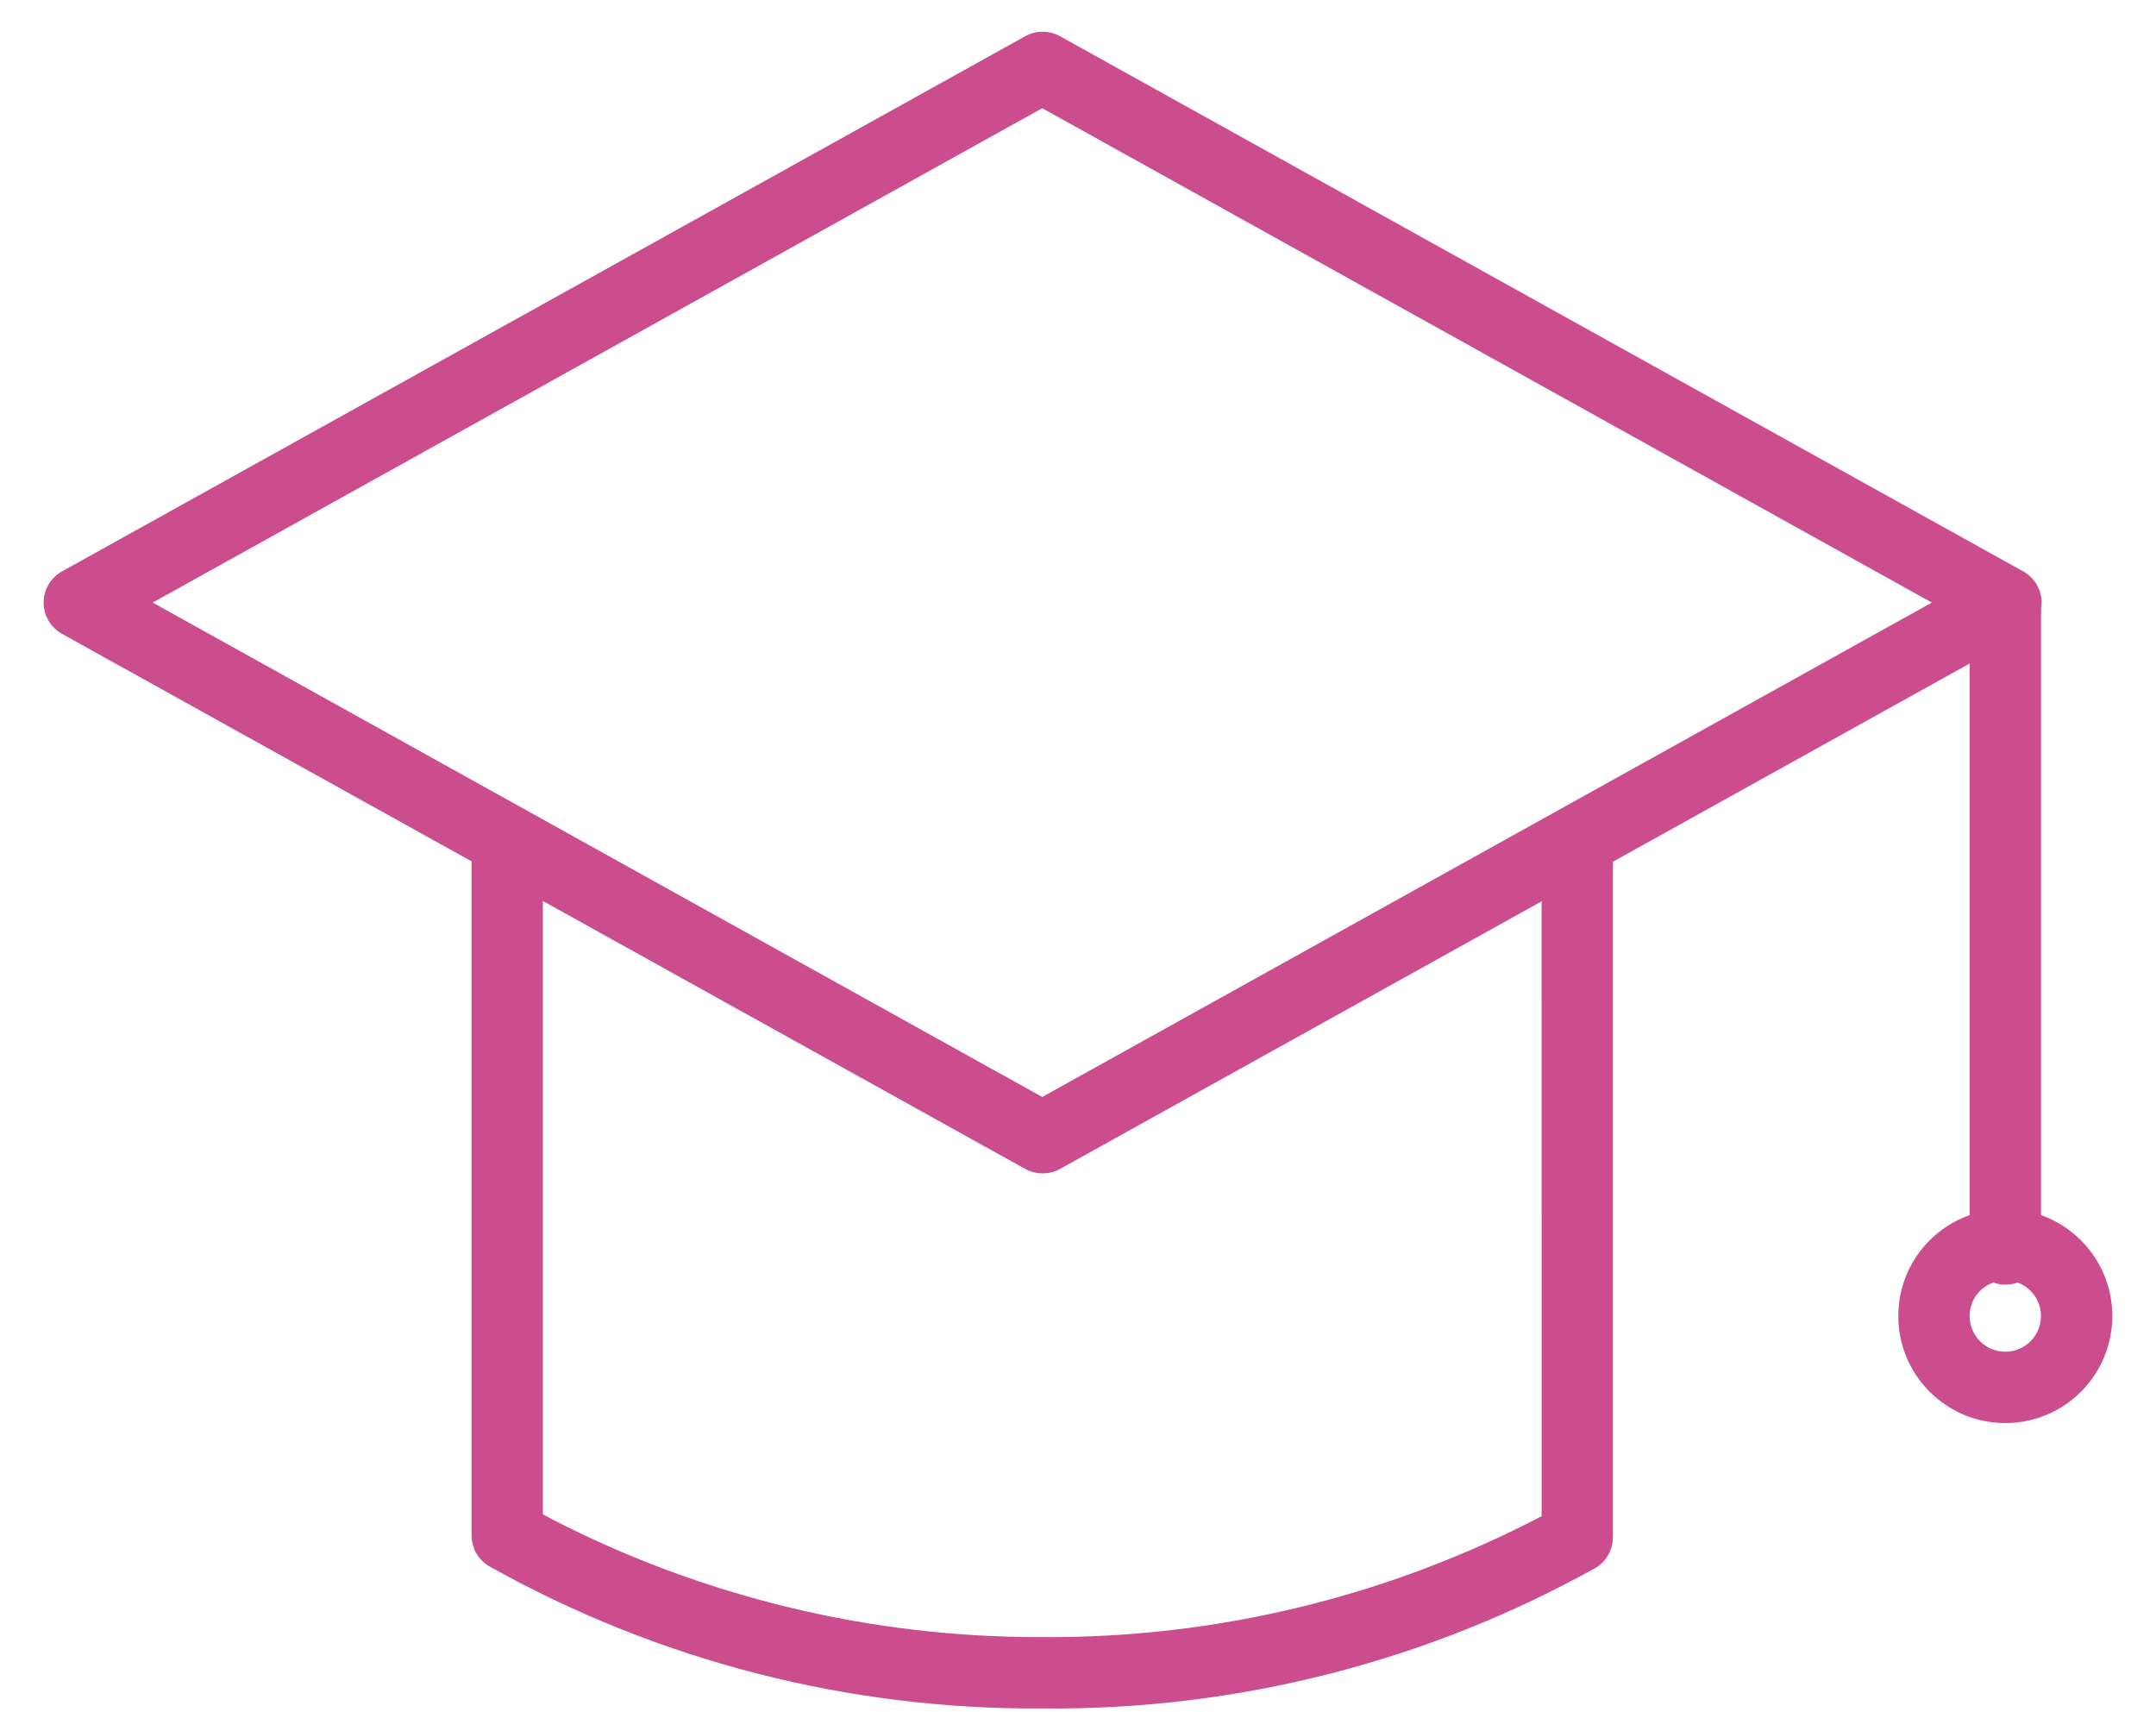 <?xml version="1.0" encoding="UTF-8"?>
<svg width="34px" height="27px" viewBox="0 0 34 27" version="1.1" xmlns="http://www.w3.org/2000/svg" xmlns:xlink="http://www.w3.org/1999/xlink">
    <title>BE87AB59-BE3F-43DE-AA7D-19041C1165E9</title>
    <g id="Vitrine" stroke="none" stroke-width="1" fill="none" fill-rule="evenodd">
        <g id="7_a-propos" transform="translate(-965, -1022)" fill="#CC4D8D">
            <g id="Icons/Bureautique/etoile" transform="translate(965.688, 1022.5)">
                <path d="M16.035,0.075 L31.223,8.513 C31.399,8.613 31.508,8.8 31.508,9.002 L31.499,9.102 L31.499,18.661 C32.154,18.893 32.623,19.518 32.623,20.252 C32.623,21.184 31.868,21.94 30.936,21.94 C30.004,21.94 29.248,21.184 29.248,20.252 C29.248,19.518 29.718,18.893 30.373,18.661 L30.373,9.963 L24.748,13.088 L24.748,23.695 L24.747,23.722 C24.753,23.916 24.659,24.108 24.484,24.218 C21.815,25.705 18.804,26.471 15.748,26.44 C12.69,26.462 9.679,25.687 7.013,24.19 C6.847,24.086 6.754,23.909 6.75,23.727 C6.749,23.717 6.748,23.706 6.748,23.695 L6.748,13.082 L0.285,9.492 C0.109,9.392 0,9.205 0,9.002 C0,8.8 0.109,8.613 0.285,8.513 L15.473,0.075 C15.647,-0.025 15.861,-0.025 16.035,0.075 Z M7.873,13.707 L7.873,23.379 L8.027,23.462 C10.413,24.687 13.061,25.324 15.748,25.315 C18.492,25.333 21.196,24.677 23.624,23.408 L23.623,13.713 L16.035,17.929 C15.948,17.979 15.849,18.004 15.748,18.002 C15.652,18.002 15.557,17.977 15.473,17.929 L7.873,13.707 Z M31.126,19.723 L31.114,19.729 C31.058,19.747 30.998,19.757 30.936,19.757 C30.869,19.757 30.805,19.746 30.745,19.724 C30.528,19.801 30.373,20.008 30.373,20.252 C30.373,20.563 30.625,20.815 30.936,20.815 C31.246,20.815 31.498,20.563 31.498,20.252 C31.498,20.008 31.343,19.801 31.126,19.723 Z M15.748,1.206 L1.72,9.002 L15.748,16.798 L29.777,9.002 L15.748,1.206 Z" id="Combined-Shape"></path>
            </g>
        </g>
    </g>
</svg>